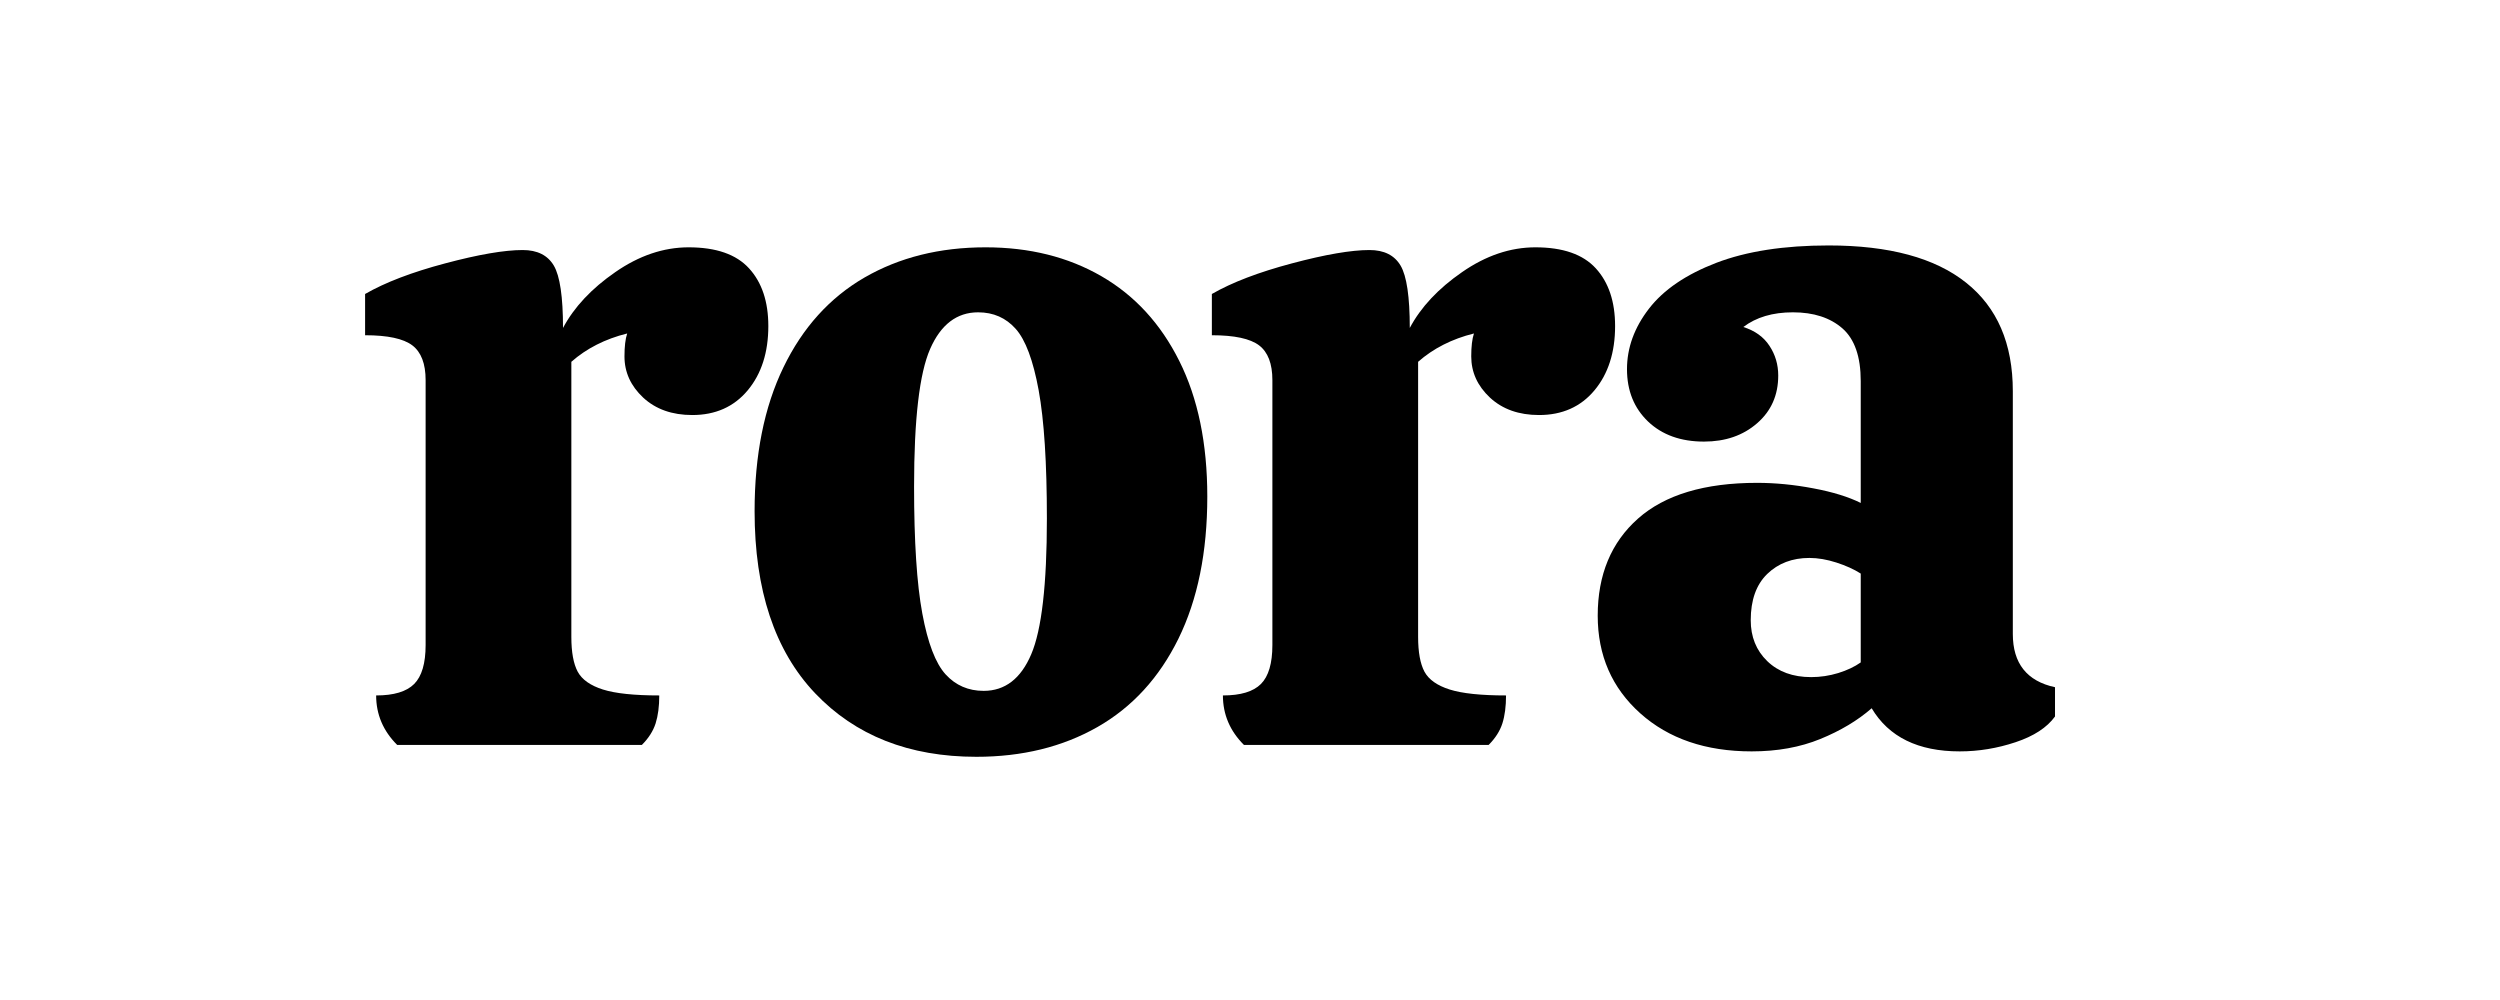 <svg xmlns="http://www.w3.org/2000/svg" xmlns:xlink="http://www.w3.org/1999/xlink" width="500" zoomAndPan="magnify" viewBox="0 0 375 150" height="200" preserveAspectRatio="xMidYMid meet" version="1.0"><defs><g/></defs><g fill="#000000" fill-opacity="1"><g transform="translate(52.702, 111.739)"><g><path d="M 50.594 -74.641 C 54.719 -74.641 57.738 -73.586 59.656 -71.484 C 61.582 -69.379 62.547 -66.492 62.547 -62.828 C 62.547 -58.879 61.516 -55.664 59.453 -53.188 C 57.391 -50.719 54.617 -49.484 51.141 -49.484 C 48.117 -49.484 45.664 -50.352 43.781 -52.094 C 41.906 -53.844 40.969 -55.906 40.969 -58.281 C 40.969 -59.75 41.102 -60.895 41.375 -61.719 C 38.07 -60.895 35.281 -59.477 33 -57.469 L 33 -16.219 C 33 -13.926 33.316 -12.18 33.953 -10.984 C 34.598 -9.797 35.859 -8.906 37.734 -8.312 C 39.609 -7.719 42.426 -7.422 46.188 -7.422 C 46.188 -5.773 46.004 -4.379 45.641 -3.234 C 45.273 -2.086 44.586 -1.008 43.578 0 L 6.875 0 C 4.77 -2.102 3.719 -4.578 3.719 -7.422 C 6.375 -7.422 8.273 -7.992 9.422 -9.141 C 10.566 -10.285 11.141 -12.234 11.141 -14.984 L 11.141 -54.719 C 11.141 -57.188 10.473 -58.926 9.141 -59.938 C 7.805 -60.945 5.445 -61.453 2.062 -61.453 L 2.062 -67.641 C 5.082 -69.379 9.086 -70.91 14.078 -72.234 C 19.078 -73.566 22.953 -74.234 25.703 -74.234 C 27.898 -74.234 29.457 -73.453 30.375 -71.891 C 31.289 -70.336 31.75 -67.223 31.75 -62.547 C 33.406 -65.66 36.02 -68.453 39.594 -70.922 C 43.164 -73.398 46.832 -74.641 50.594 -74.641 Z M 50.594 -74.641 "/></g></g></g><g fill="#000000" fill-opacity="1"><g transform="translate(109.611, 111.739)"><g><path d="M 36.844 1.781 C 26.758 1.781 18.691 -1.398 12.641 -7.766 C 6.598 -14.141 3.578 -23.234 3.578 -35.047 C 3.578 -43.484 5.02 -50.68 7.906 -56.641 C 10.789 -62.598 14.844 -67.086 20.062 -70.109 C 25.289 -73.129 31.344 -74.641 38.219 -74.641 C 44.812 -74.641 50.602 -73.195 55.594 -70.312 C 60.594 -67.426 64.488 -63.188 67.281 -57.594 C 70.082 -52.008 71.484 -45.227 71.484 -37.25 C 71.484 -28.914 70.039 -21.812 67.156 -15.938 C 64.27 -10.07 60.211 -5.648 54.984 -2.672 C 49.766 0.297 43.719 1.781 36.844 1.781 Z M 37.938 -8.109 C 41.145 -8.109 43.523 -9.941 45.078 -13.609 C 46.641 -17.273 47.422 -24.055 47.422 -33.953 C 47.422 -42.297 47.008 -48.711 46.188 -53.203 C 45.363 -57.691 44.219 -60.758 42.75 -62.406 C 41.281 -64.062 39.398 -64.891 37.109 -64.891 C 33.91 -64.891 31.508 -63.055 29.906 -59.391 C 28.301 -55.723 27.5 -48.848 27.5 -38.766 C 27.5 -30.516 27.91 -24.164 28.734 -19.719 C 29.555 -15.281 30.723 -12.234 32.234 -10.578 C 33.742 -8.93 35.645 -8.109 37.938 -8.109 Z M 37.938 -8.109 "/></g></g></g><g fill="#000000" fill-opacity="1"><g transform="translate(179.717, 111.739)"><g><path d="M 50.594 -74.641 C 54.719 -74.641 57.738 -73.586 59.656 -71.484 C 61.582 -69.379 62.547 -66.492 62.547 -62.828 C 62.547 -58.879 61.516 -55.664 59.453 -53.188 C 57.391 -50.719 54.617 -49.484 51.141 -49.484 C 48.117 -49.484 45.664 -50.352 43.781 -52.094 C 41.906 -53.844 40.969 -55.906 40.969 -58.281 C 40.969 -59.75 41.102 -60.895 41.375 -61.719 C 38.07 -60.895 35.281 -59.477 33 -57.469 L 33 -16.219 C 33 -13.926 33.316 -12.18 33.953 -10.984 C 34.598 -9.797 35.859 -8.906 37.734 -8.312 C 39.609 -7.719 42.426 -7.422 46.188 -7.422 C 46.188 -5.773 46.004 -4.379 45.641 -3.234 C 45.273 -2.086 44.586 -1.008 43.578 0 L 6.875 0 C 4.77 -2.102 3.719 -4.578 3.719 -7.422 C 6.375 -7.422 8.273 -7.992 9.422 -9.141 C 10.566 -10.285 11.141 -12.234 11.141 -14.984 L 11.141 -54.719 C 11.141 -57.188 10.473 -58.926 9.141 -59.938 C 7.805 -60.945 5.445 -61.453 2.062 -61.453 L 2.062 -67.641 C 5.082 -69.379 9.086 -70.91 14.078 -72.234 C 19.078 -73.566 22.953 -74.234 25.703 -74.234 C 27.898 -74.234 29.457 -73.453 30.375 -71.891 C 31.289 -70.336 31.75 -67.223 31.75 -62.547 C 33.406 -65.66 36.02 -68.453 39.594 -70.922 C 43.164 -73.398 46.832 -74.641 50.594 -74.641 Z M 50.594 -74.641 "/></g></g></g><g fill="#000000" fill-opacity="1"><g transform="translate(236.626, 111.739)"><g><path d="M 3.031 -19.391 C 3.031 -25.523 5.047 -30.379 9.078 -33.953 C 13.109 -37.523 19.062 -39.312 26.938 -39.312 C 29.688 -39.312 32.504 -39.035 35.391 -38.484 C 38.285 -37.941 40.648 -37.211 42.484 -36.297 L 42.484 -54.578 C 42.484 -58.242 41.566 -60.879 39.734 -62.484 C 37.898 -64.086 35.426 -64.891 32.312 -64.891 C 29.281 -64.891 26.801 -64.156 24.875 -62.688 C 26.625 -62.133 27.93 -61.191 28.797 -59.859 C 29.672 -58.535 30.109 -57.051 30.109 -55.406 C 30.109 -52.469 29.051 -50.082 26.938 -48.25 C 24.832 -46.414 22.176 -45.5 18.969 -45.5 C 15.488 -45.5 12.691 -46.504 10.578 -48.516 C 8.473 -50.535 7.422 -53.148 7.422 -56.359 C 7.422 -59.566 8.52 -62.594 10.719 -65.438 C 12.914 -68.281 16.281 -70.57 20.812 -72.312 C 25.352 -74.051 30.973 -74.922 37.672 -74.922 C 46.742 -74.922 53.613 -73.062 58.281 -69.344 C 62.957 -65.633 65.297 -60.207 65.297 -53.062 L 65.297 -16.641 C 65.297 -12.234 67.406 -9.57 71.625 -8.656 L 71.625 -4.266 C 70.426 -2.609 68.453 -1.32 65.703 -0.406 C 62.961 0.508 60.172 0.969 57.328 0.969 C 51.098 0.969 46.695 -1.188 44.125 -5.5 C 42.02 -3.664 39.453 -2.129 36.422 -0.891 C 33.398 0.348 29.969 0.969 26.125 0.969 C 19.25 0.969 13.68 -0.93 9.422 -4.734 C 5.16 -8.547 3.031 -13.43 3.031 -19.391 Z M 42.484 -25.703 C 41.473 -26.348 40.254 -26.898 38.828 -27.359 C 37.41 -27.816 36.062 -28.047 34.781 -28.047 C 32.219 -28.047 30.109 -27.242 28.453 -25.641 C 26.805 -24.035 25.984 -21.723 25.984 -18.703 C 25.984 -16.223 26.805 -14.18 28.453 -12.578 C 30.109 -10.973 32.305 -10.172 35.047 -10.172 C 36.422 -10.172 37.773 -10.375 39.109 -10.781 C 40.441 -11.195 41.566 -11.727 42.484 -12.375 Z M 42.484 -25.703 "/></g></g></g></svg>